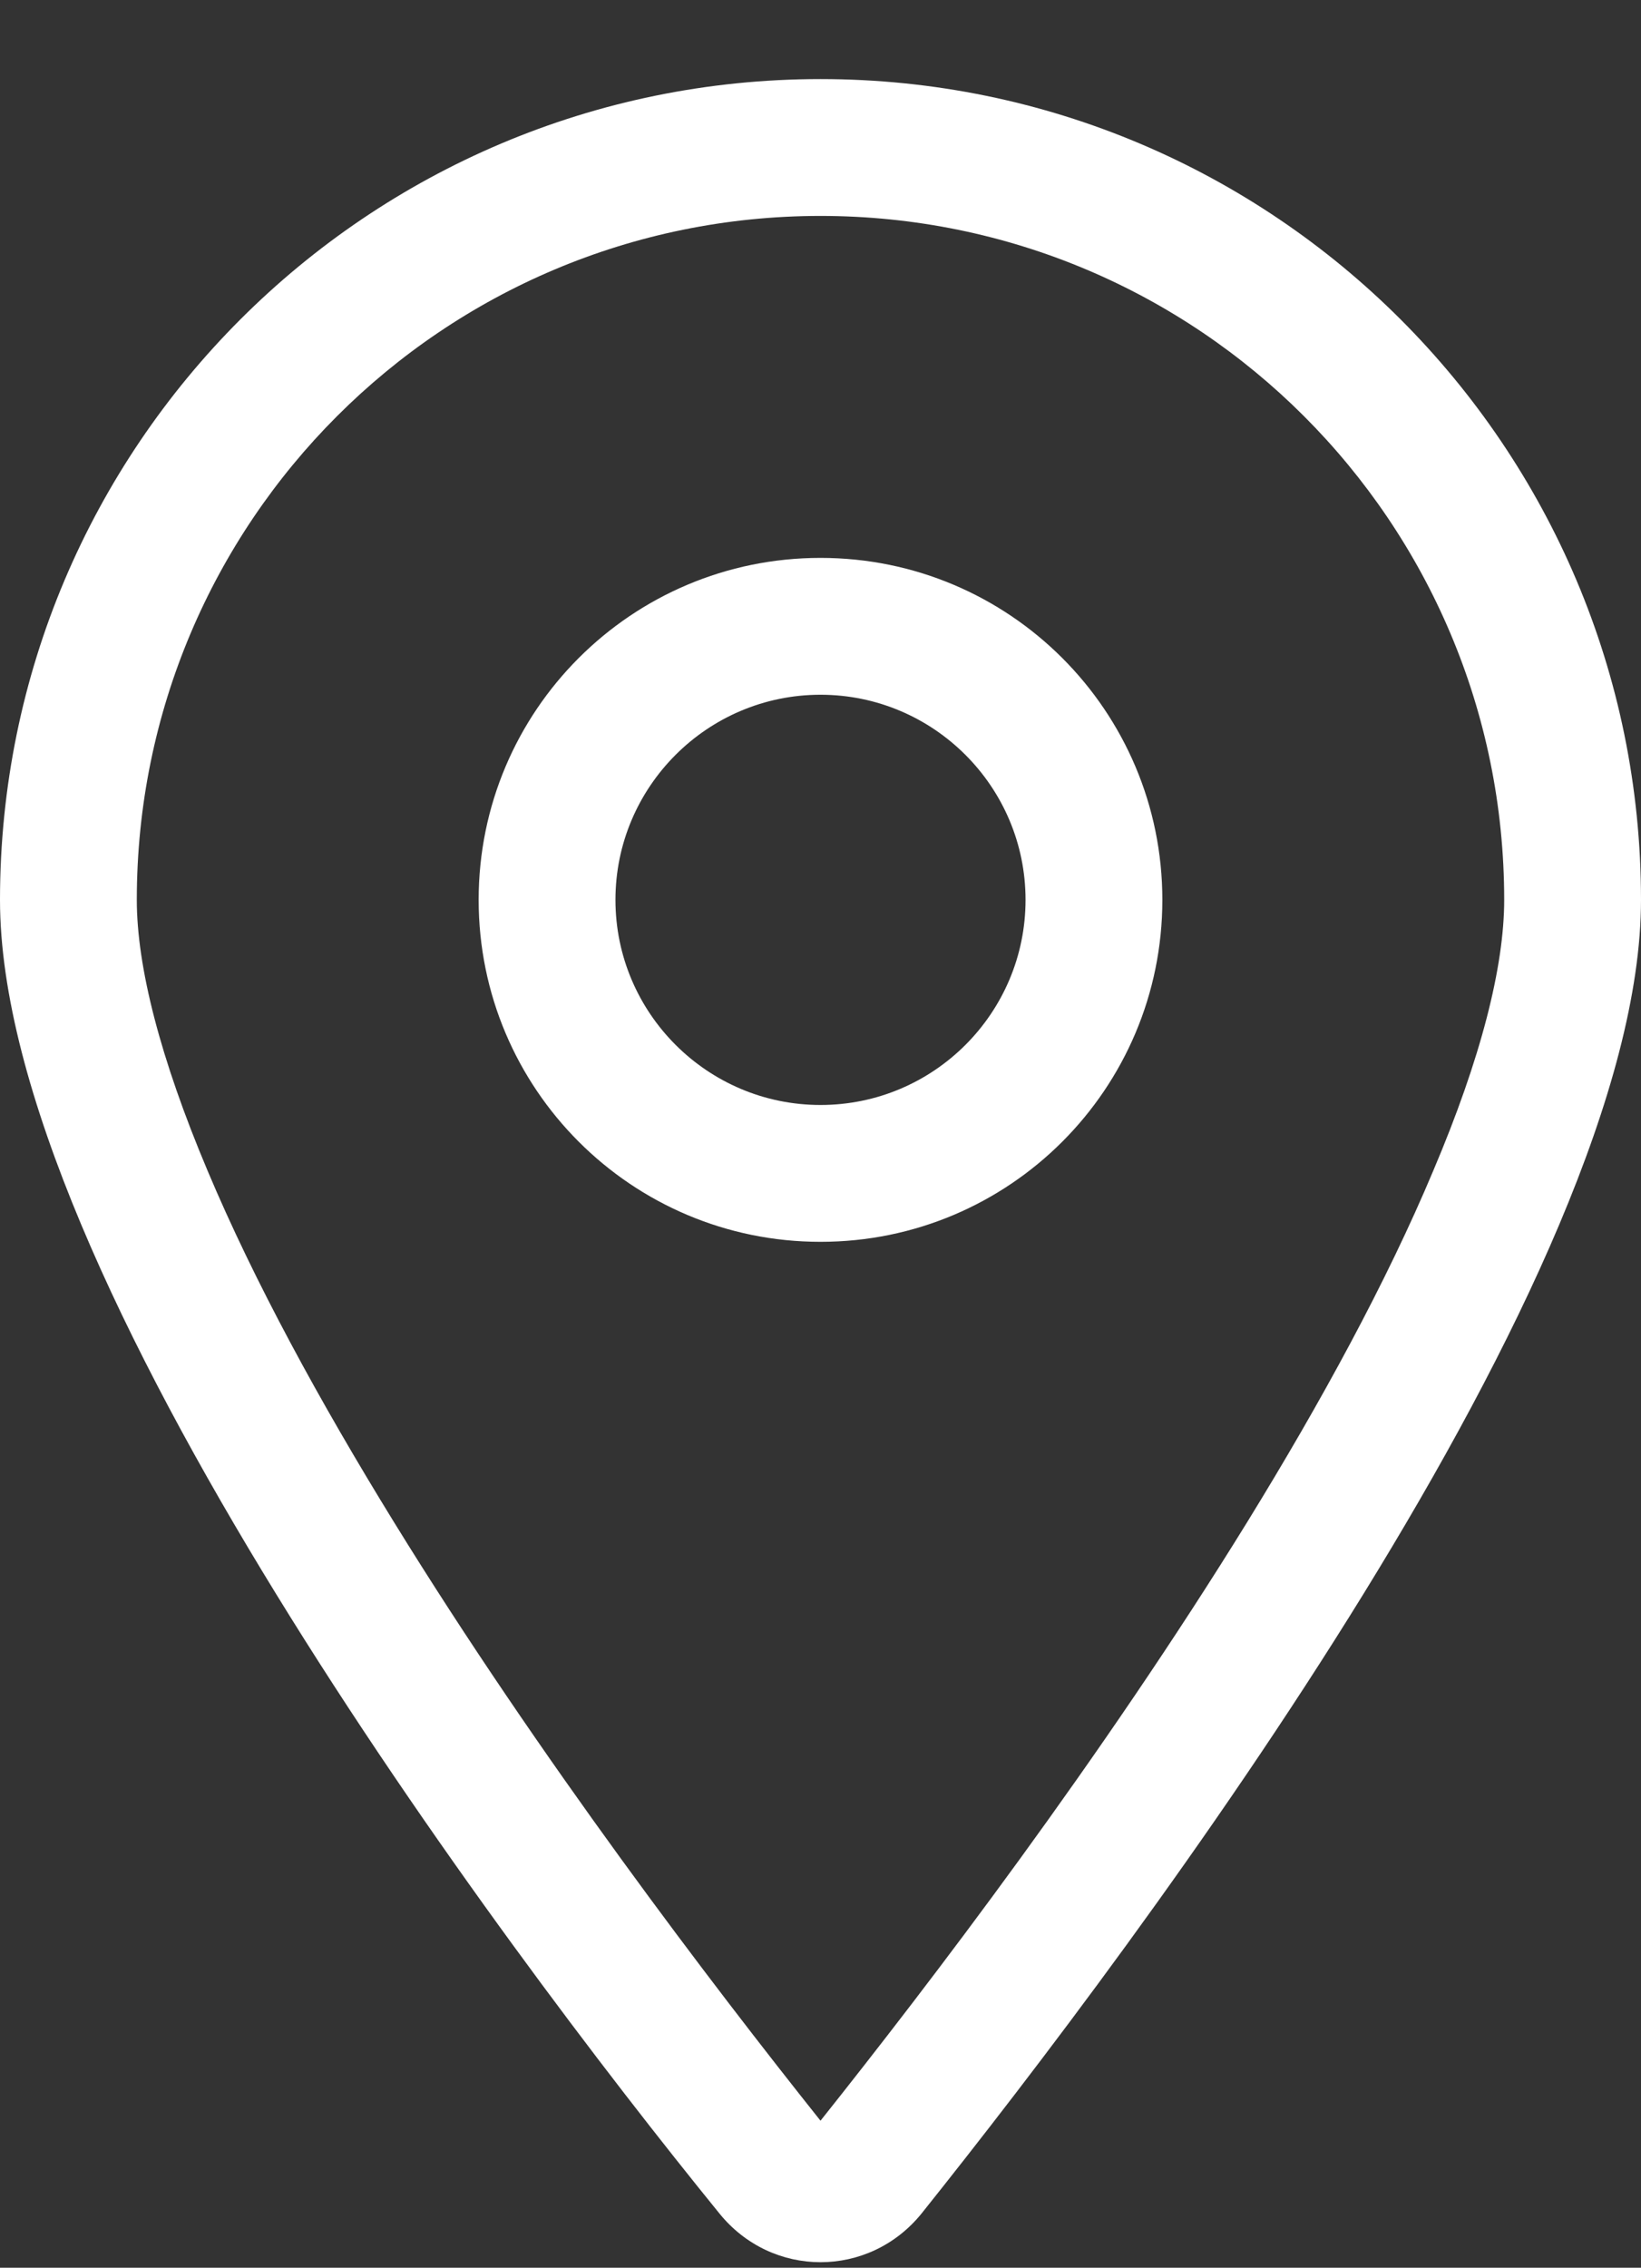 <?xml version="1.0" encoding="UTF-8"?>
<svg id="Layer_2" data-name="Layer 2" xmlns="http://www.w3.org/2000/svg" viewBox="0 0 101.72 140.52">
  <rect x="0" y="0" width="101.72" height="140.52" fill="#333333" stroke="none"/>
  <defs>
    <style>
      .cls-1 {
        stroke-width: 0px;
        fill:white
      }
    </style>
  </defs>
  <g id="Layer_1-2" data-name="Layer 1">
    <path class="cls-1" d="m101.72,55.76c0,23.15-30.99,64.37-44.58,81.38-3.26,4.05-9.3,4.05-12.56,0C30.75,120.13,0,78.91,0,55.76,0,27.67,22.77,4.9,50.86,4.9s50.86,22.77,50.86,50.86ZM50.86,13.38c-23.42,0-42.38,18.97-42.38,42.38,0,4.13,1.44,9.8,4.39,16.79,2.89,6.86,6.95,14.3,11.54,21.75,9.02,14.65,19.72,28.66,26.45,37.11,6.73-8.45,17.43-22.46,26.46-37.11,4.58-7.44,8.64-14.89,11.52-21.75,2.97-6.99,4.4-12.66,4.4-16.79,0-23.42-18.97-42.38-42.38-42.38Zm21.19,42.38c0,11.71-9.48,21.19-21.19,21.19s-21.19-9.48-21.19-21.19,9.48-21.19,21.19-21.19,21.19,9.48,21.19,21.19Zm-21.19,12.71c7.02,0,12.71-5.7,12.71-12.71s-5.7-12.71-12.71-12.71-12.71,5.7-12.71,12.71,5.7,12.71,12.71,12.71Z"/>
  </g>
</svg>